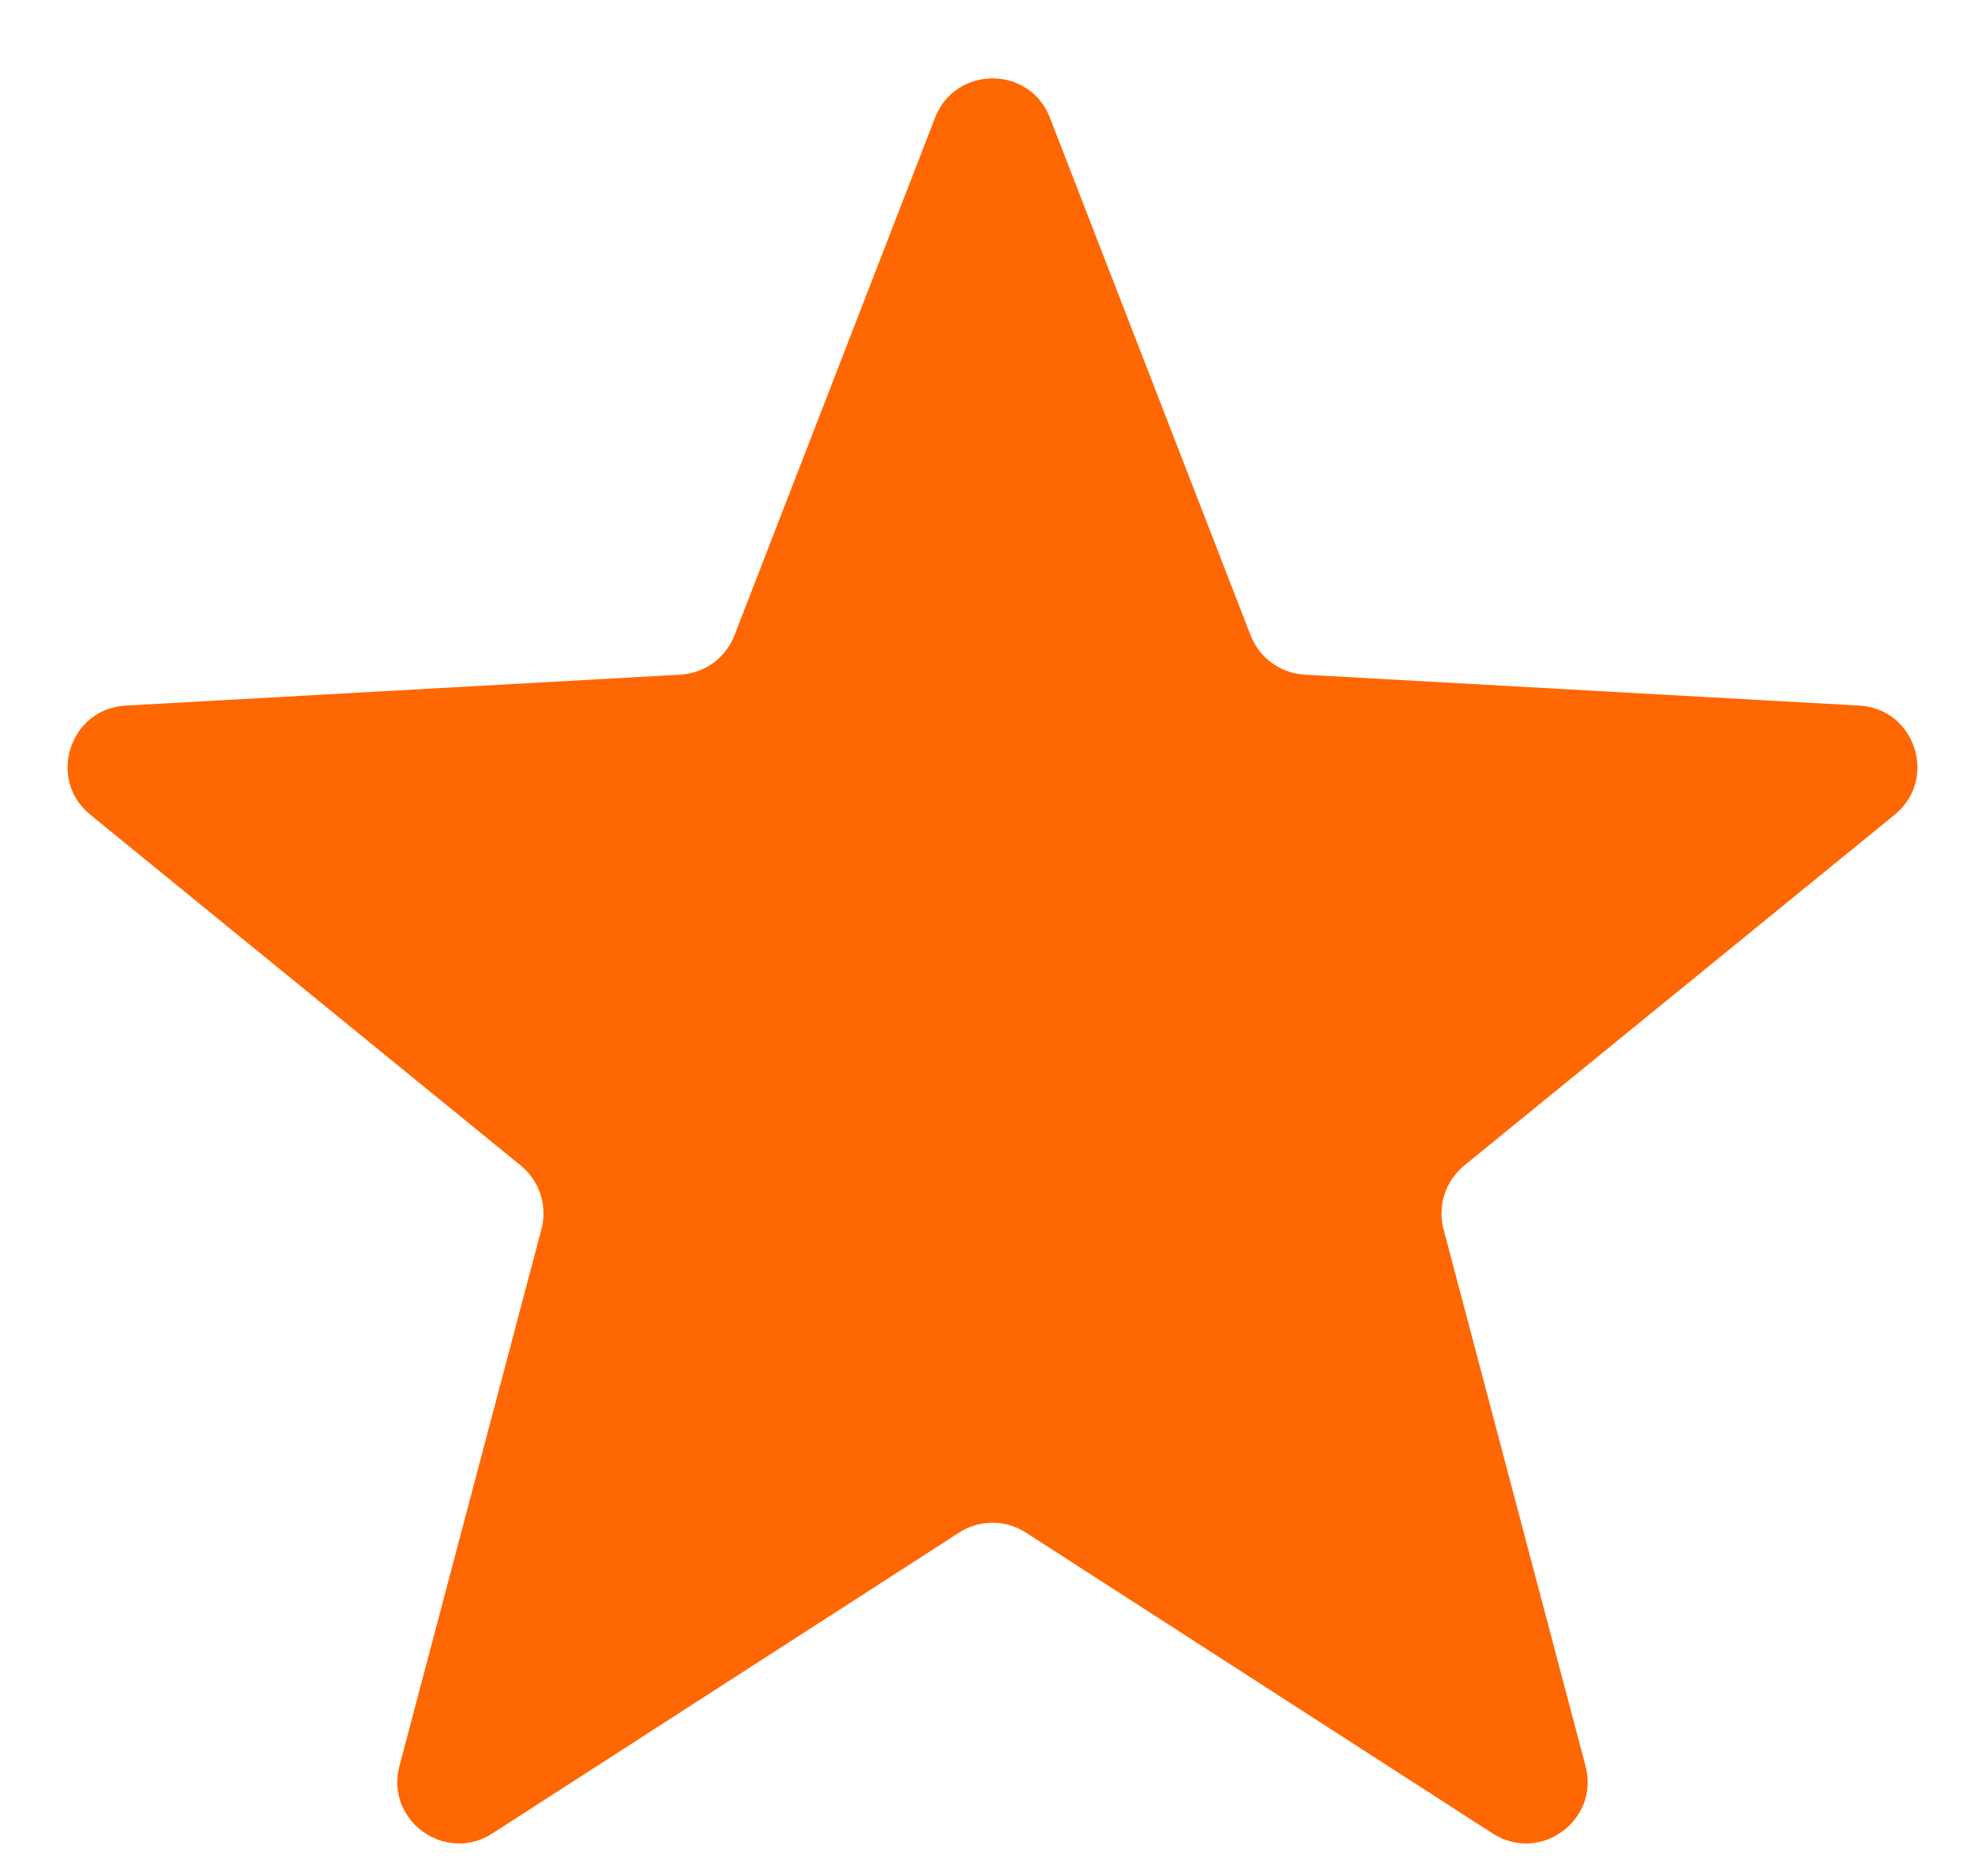 <svg width="20" height="19" viewBox="0 0 20 19" fill="none" xmlns="http://www.w3.org/2000/svg">
<g clip-path="url(#clip0_69_61553)">
<path d="M9.469 1.192C9.675 0.661 10.427 0.661 10.632 1.192L12.665 6.436C12.708 6.547 12.783 6.644 12.88 6.715C12.977 6.785 13.092 6.826 13.212 6.833L18.827 7.146C19.396 7.177 19.628 7.892 19.186 8.252L14.827 11.805C14.734 11.881 14.665 11.982 14.628 12.096C14.591 12.21 14.588 12.333 14.618 12.449L16.056 17.886C16.202 18.436 15.594 18.878 15.115 18.569L10.389 15.522C10.288 15.457 10.171 15.422 10.051 15.422C9.931 15.422 9.813 15.457 9.713 15.522L4.986 18.569C4.507 18.878 3.899 18.436 4.045 17.886L5.483 12.448C5.514 12.332 5.51 12.21 5.473 12.096C5.436 11.982 5.367 11.881 5.274 11.805L0.915 8.252C0.473 7.892 0.705 7.177 1.274 7.146L6.889 6.833C7.009 6.826 7.124 6.785 7.222 6.715C7.319 6.644 7.393 6.547 7.437 6.436L9.469 1.192Z" fill="#FF6702"/>
</g>
<defs>
<clipPath id="clip0_69_61553">
<rect width="19.34" height="18.093" fill="white" transform="translate(0.382 0.626)"/>
</clipPath>
</defs>
</svg>
